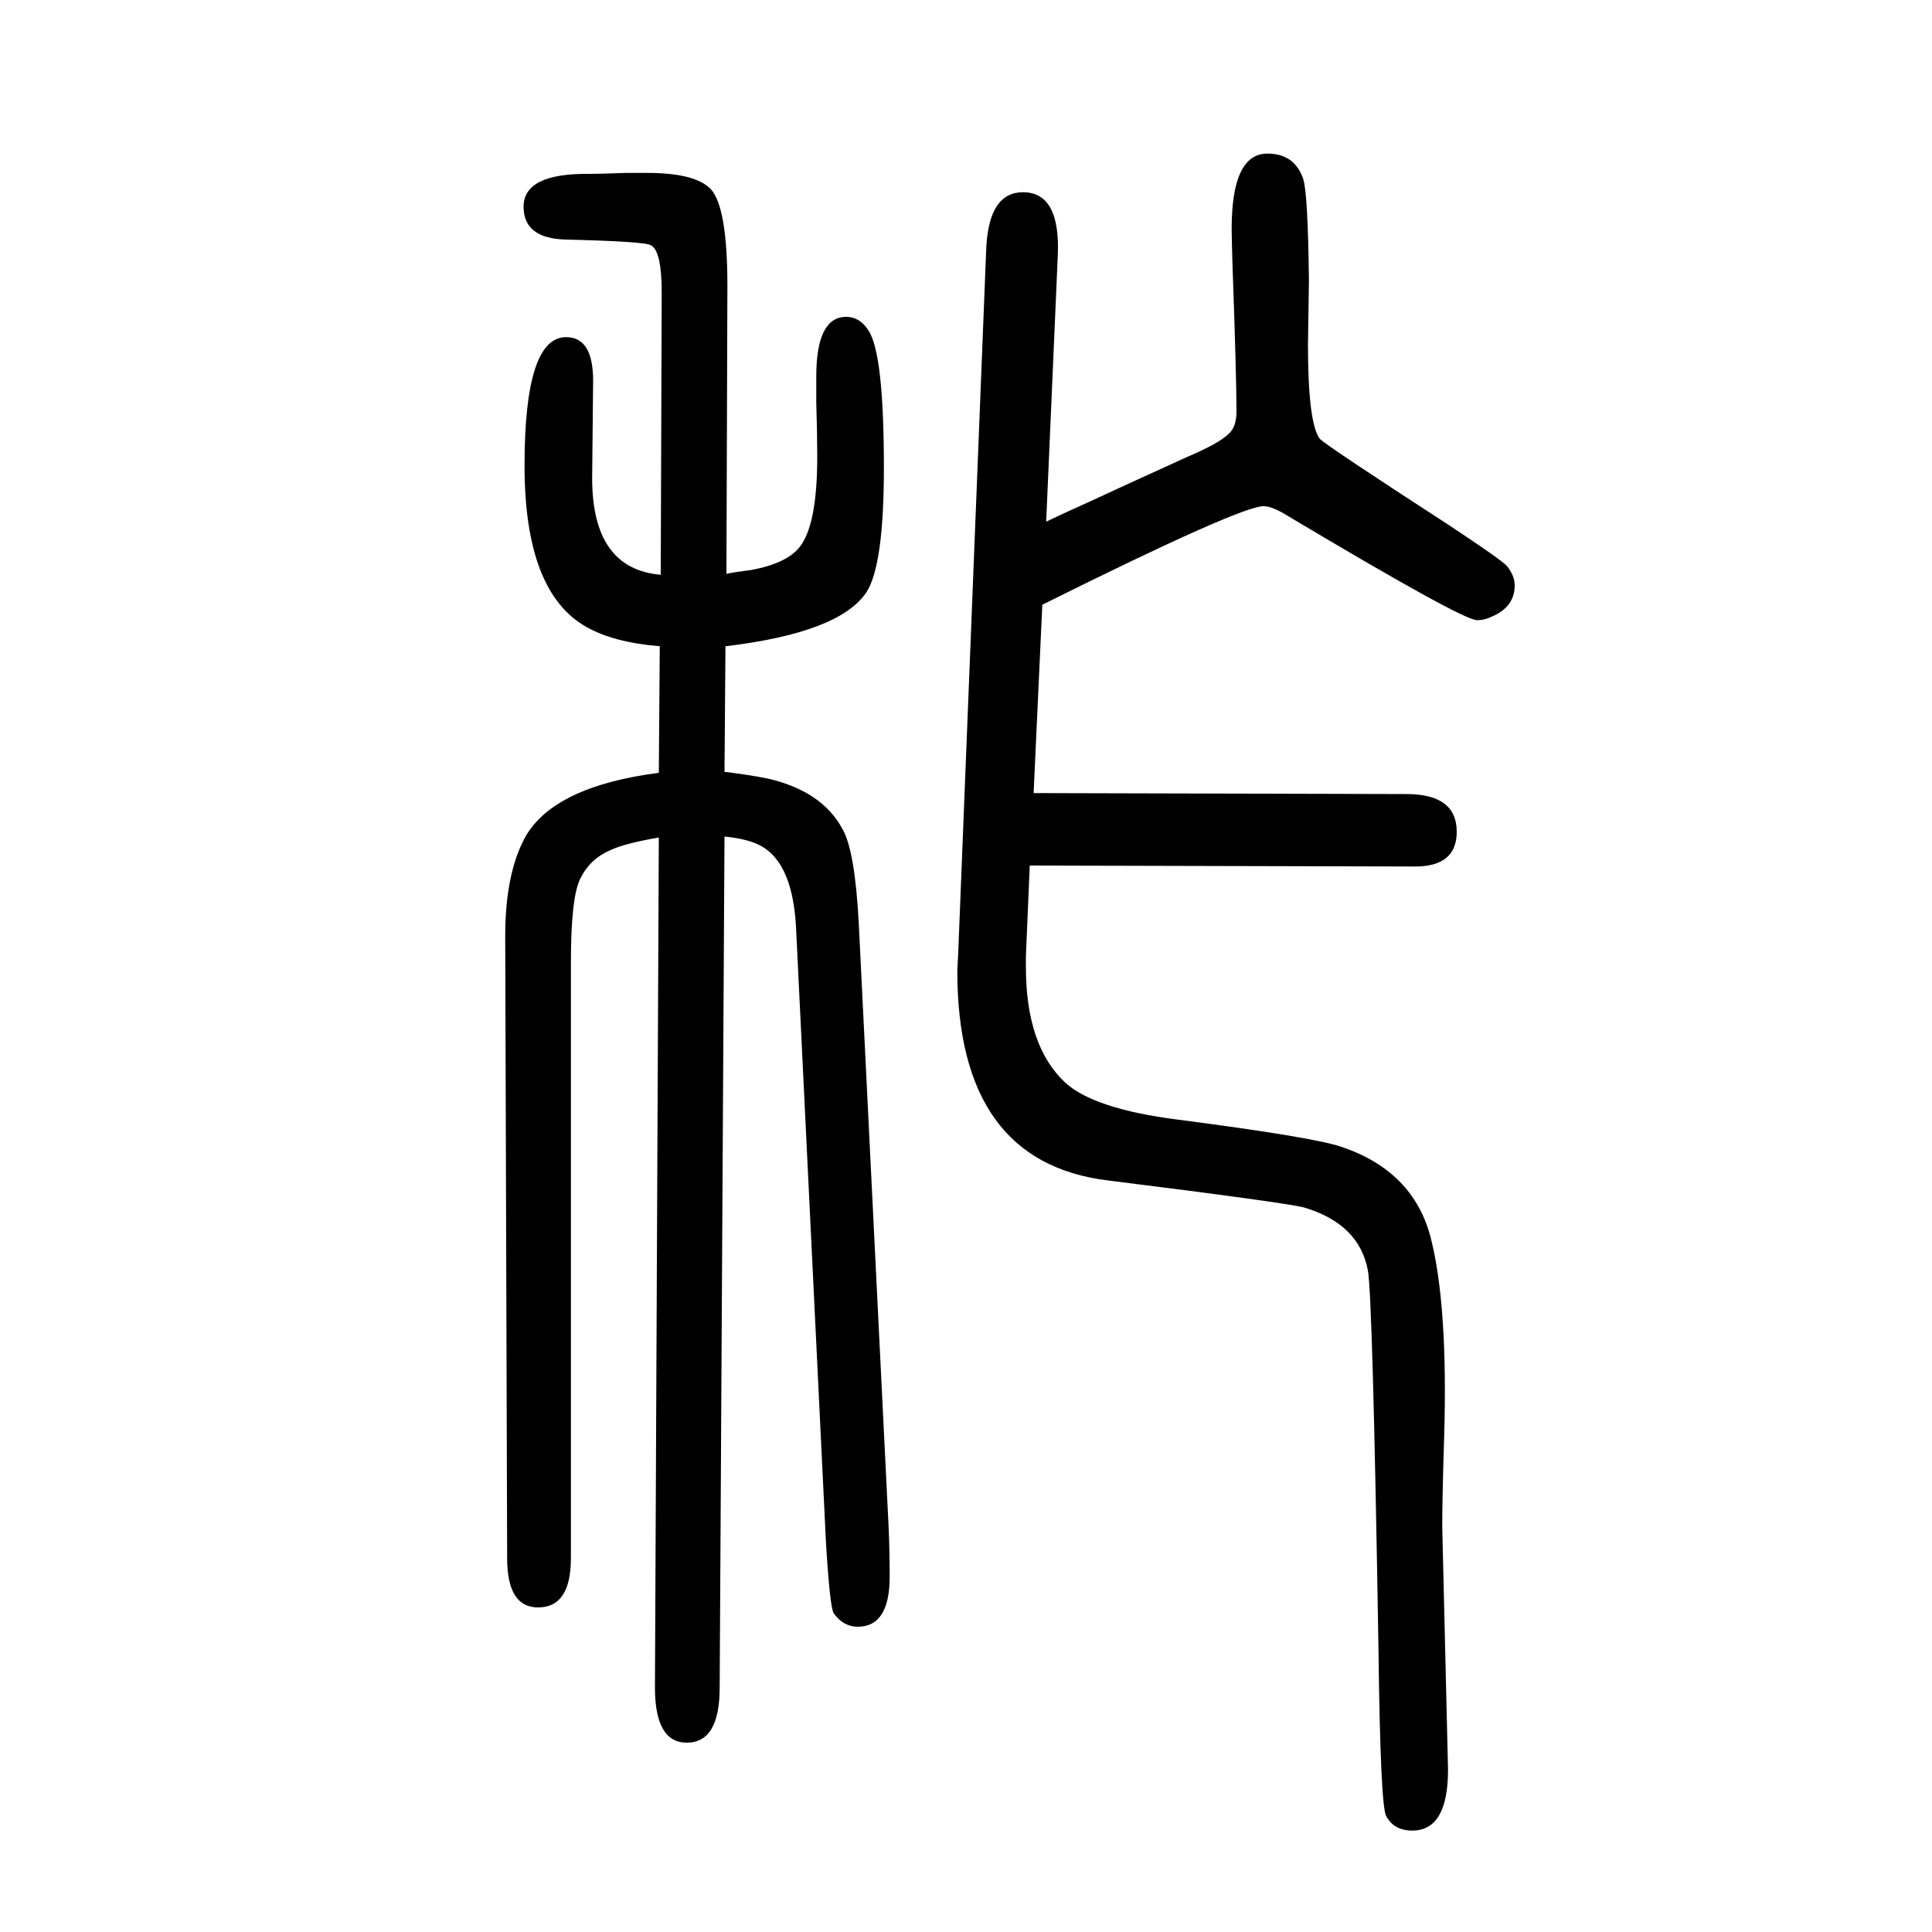 <svg xmlns="http://www.w3.org/2000/svg" xmlns:xlink="http://www.w3.org/1999/xlink" height="100" width="100" version="1.1"><path d="M751 981l-1 -130q25 -3 45 -7q56 -13 77 -52q13 -22 17 -98l31 -627q1 -25 1 -49q0 -52 -33 -52q-15 0 -25 14q-4 7 -8 74l-31 637q-4 71 -42 86q-12 5 -32 7l-5 -881q0 -57 -34 -57q-33 0 -33 57l4 880q-35 -6 -50 -13q-21 -9 -31 -29q-10 -19 -10 -87v-617
q0 -51 -34 -51q-32 0 -32 51l-2 644q0 65 21 103q30 52 138 66l1 131q-48 4 -76 20q-64 36 -64 167q0 133 43 133q28 0 28 -45l-1 -101q0 -94 71 -100l1 292q0 43 -11 49q-5 4 -88 6q-44 1 -44 34q0 35 69 34q9 0 37 1h22q50 0 66 -17q17 -19 17 -100l-1 -298q10 2 26 4
q37 7 50 24q18 23 18 93q0 25 -1 56v27q0 62 31 62q14 0 23 -14q16 -24 16 -142q0 -101 -18 -129q-28 -42 -146 -56zM1083 1110q21 10 50 23q19 9 96 44q33 14 43 24q8 7 8 23q0 36 -4 148q-1 32 -1 41q0 78 37 78q28 0 37 -26q5 -15 6 -106l-1 -66q0 -80 12 -97
q5 -6 133 -89q56 -37 61 -43q8 -10 8 -20q0 -22 -23 -32q-8 -4 -16 -4q-15 0 -196 108q-16 10 -25 10q-24 0 -229 -102l-9 -195l386 -1q52 0 52 -39q0 -36 -43 -36l-399 1l-4 -94v-11q0 -82 41 -120q30 -27 116 -38q139 -18 169 -28q75 -25 93 -94q18 -70 14 -206
q-2 -63 -2 -93l6 -252q0 -63 -37 -63q-19 0 -27 15q-6 10 -8 172q-6 367 -11 393q-9 48 -66 65q-19 5 -203 28q-156 19 -156 217l1 20l29 729q3 57 38 57q39 0 36 -66z" style="" transform="scale(0.05 -0.05) translate(0 -1650)"/></svg>